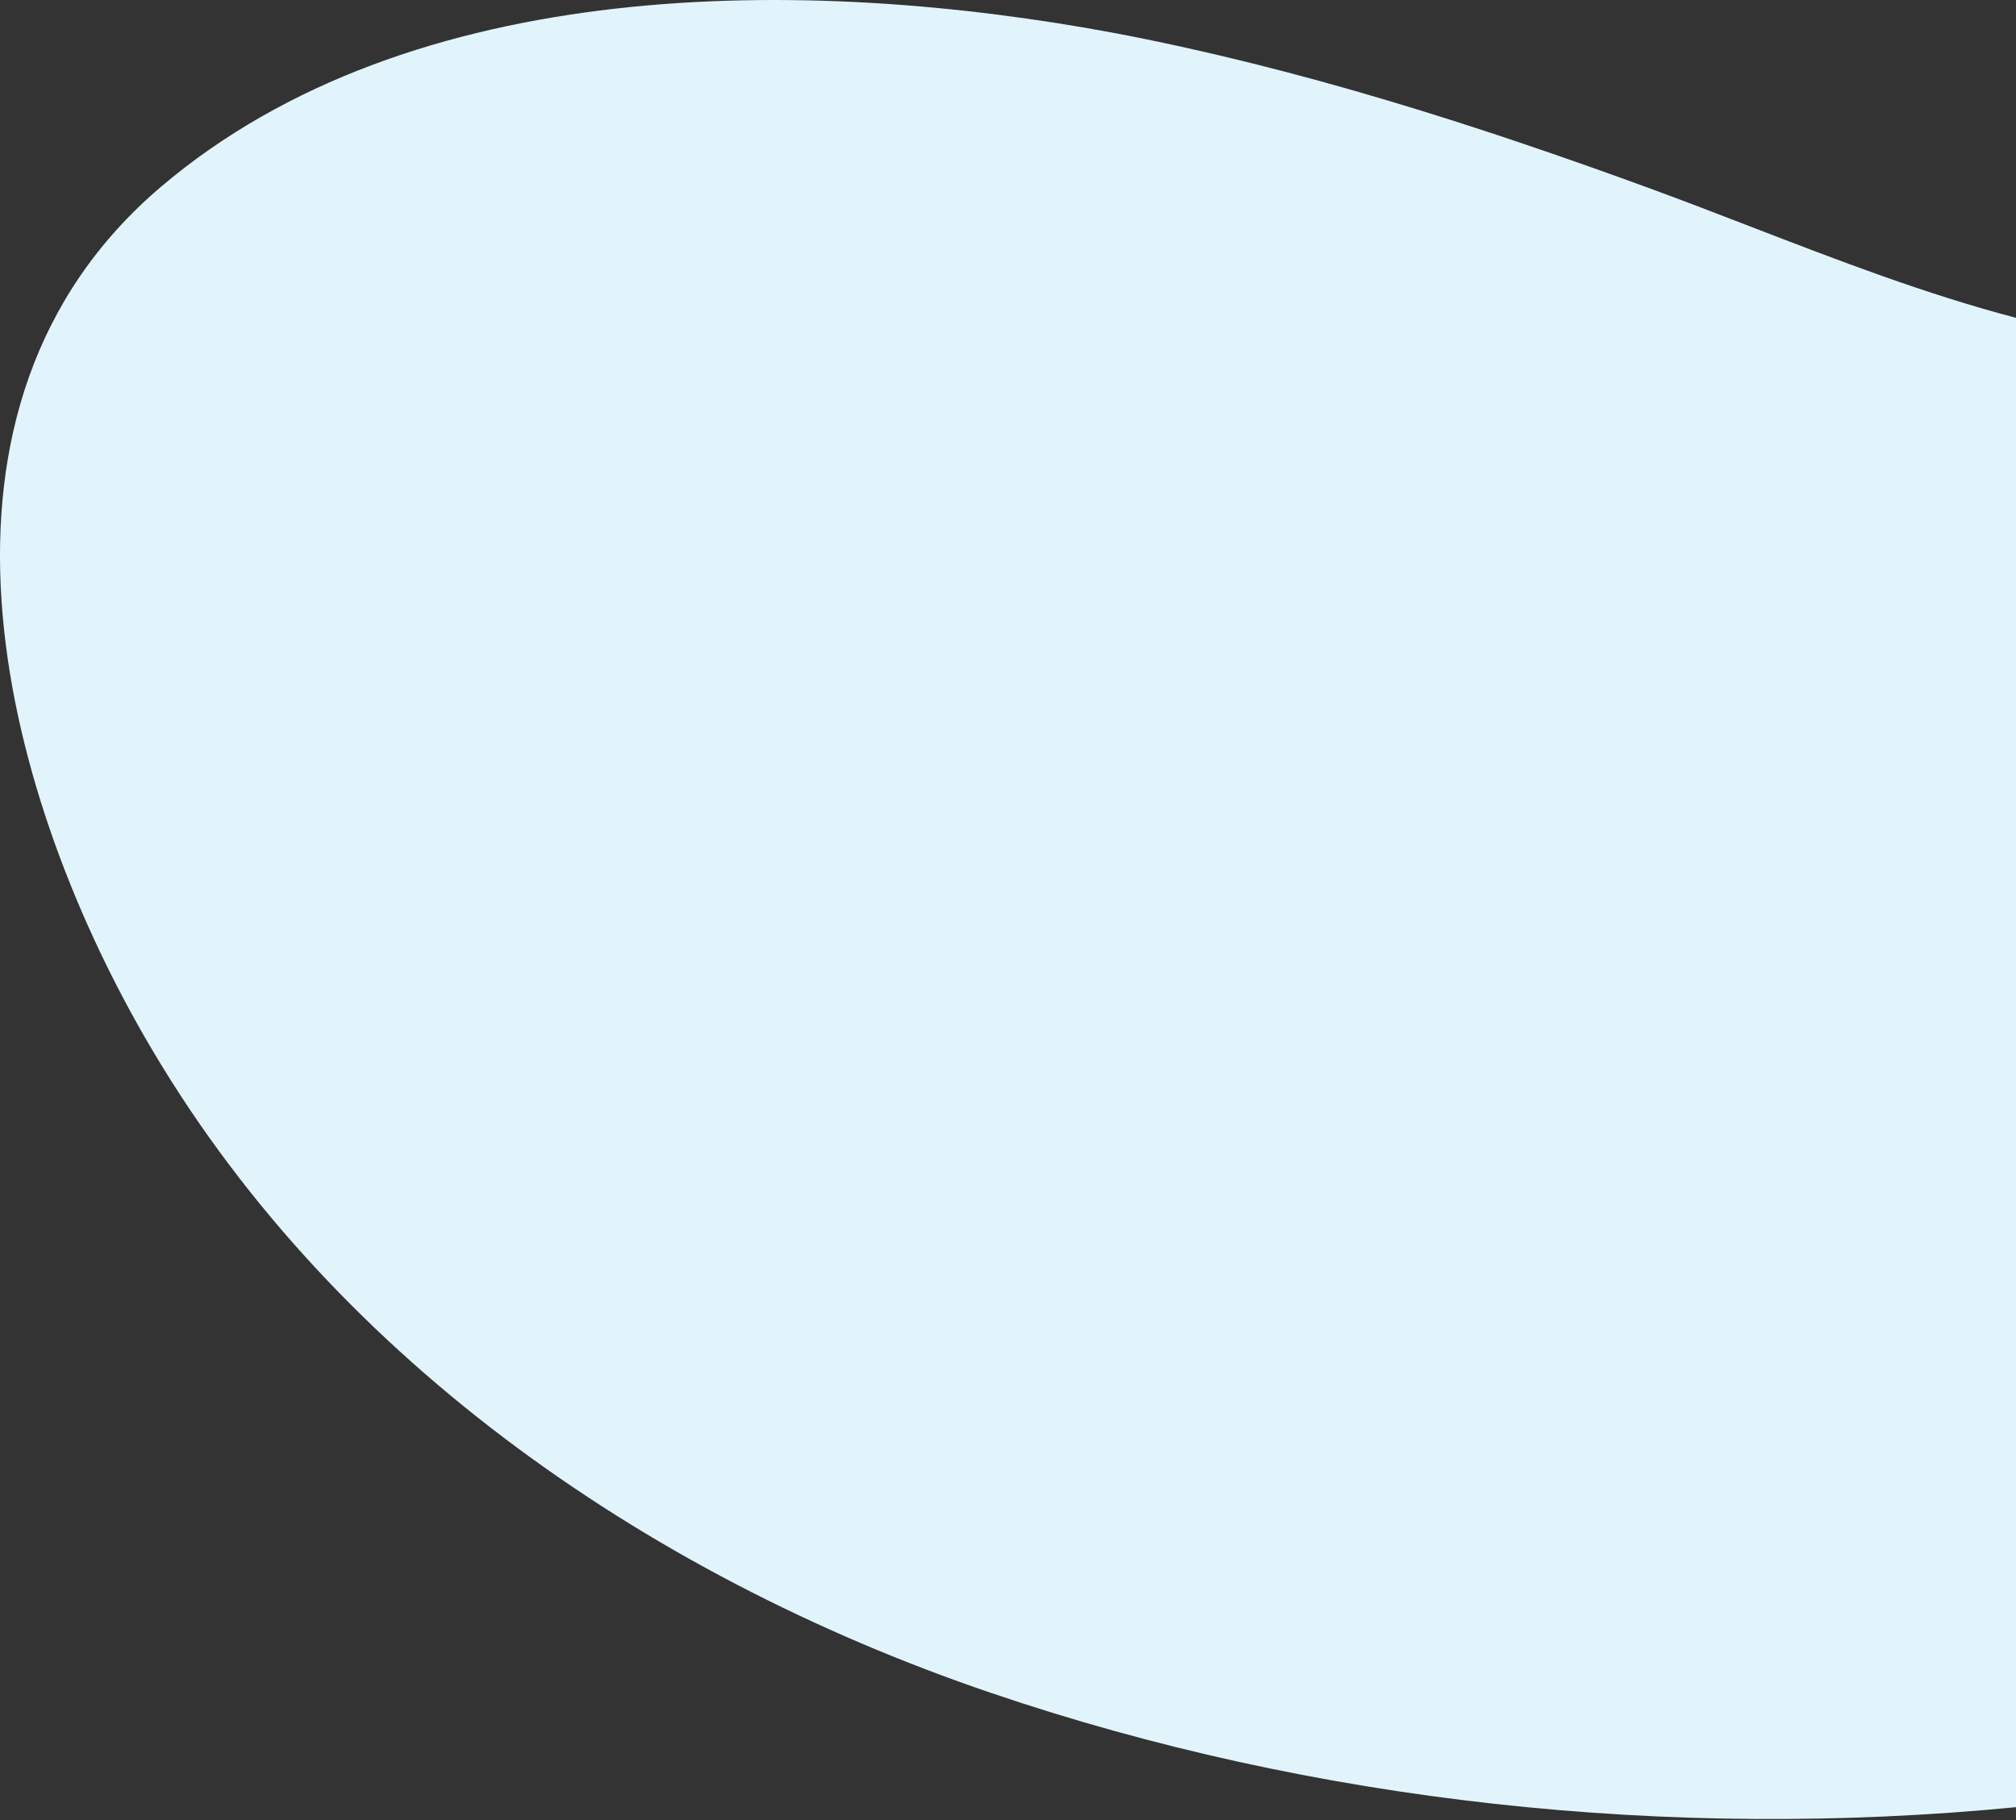 <svg width="608" height="549" viewBox="0 0 608 549" fill="none" xmlns="http://www.w3.org/2000/svg">
<rect x="0" y="0" width="608" height="549" fill="#333333" stroke="none"/>
<path d="M607.999 95.859C580.741 88.71 554.116 78.436 527.934 68.334C517.79 64.42 507.712 60.531 497.69 56.86C445.491 37.762 391.991 20.643 336.92 10.113C242.976 -7.55 123.891 -7.715 48.496 56.379C-29.407 122.683 -0.185 236.948 43.924 313.248C98.129 407.144 192.722 474.518 299.024 510.618C396.192 543.651 503.399 555.2 607.999 545.036V95.859Z" fill="#E1F4FC"/>
</svg>
